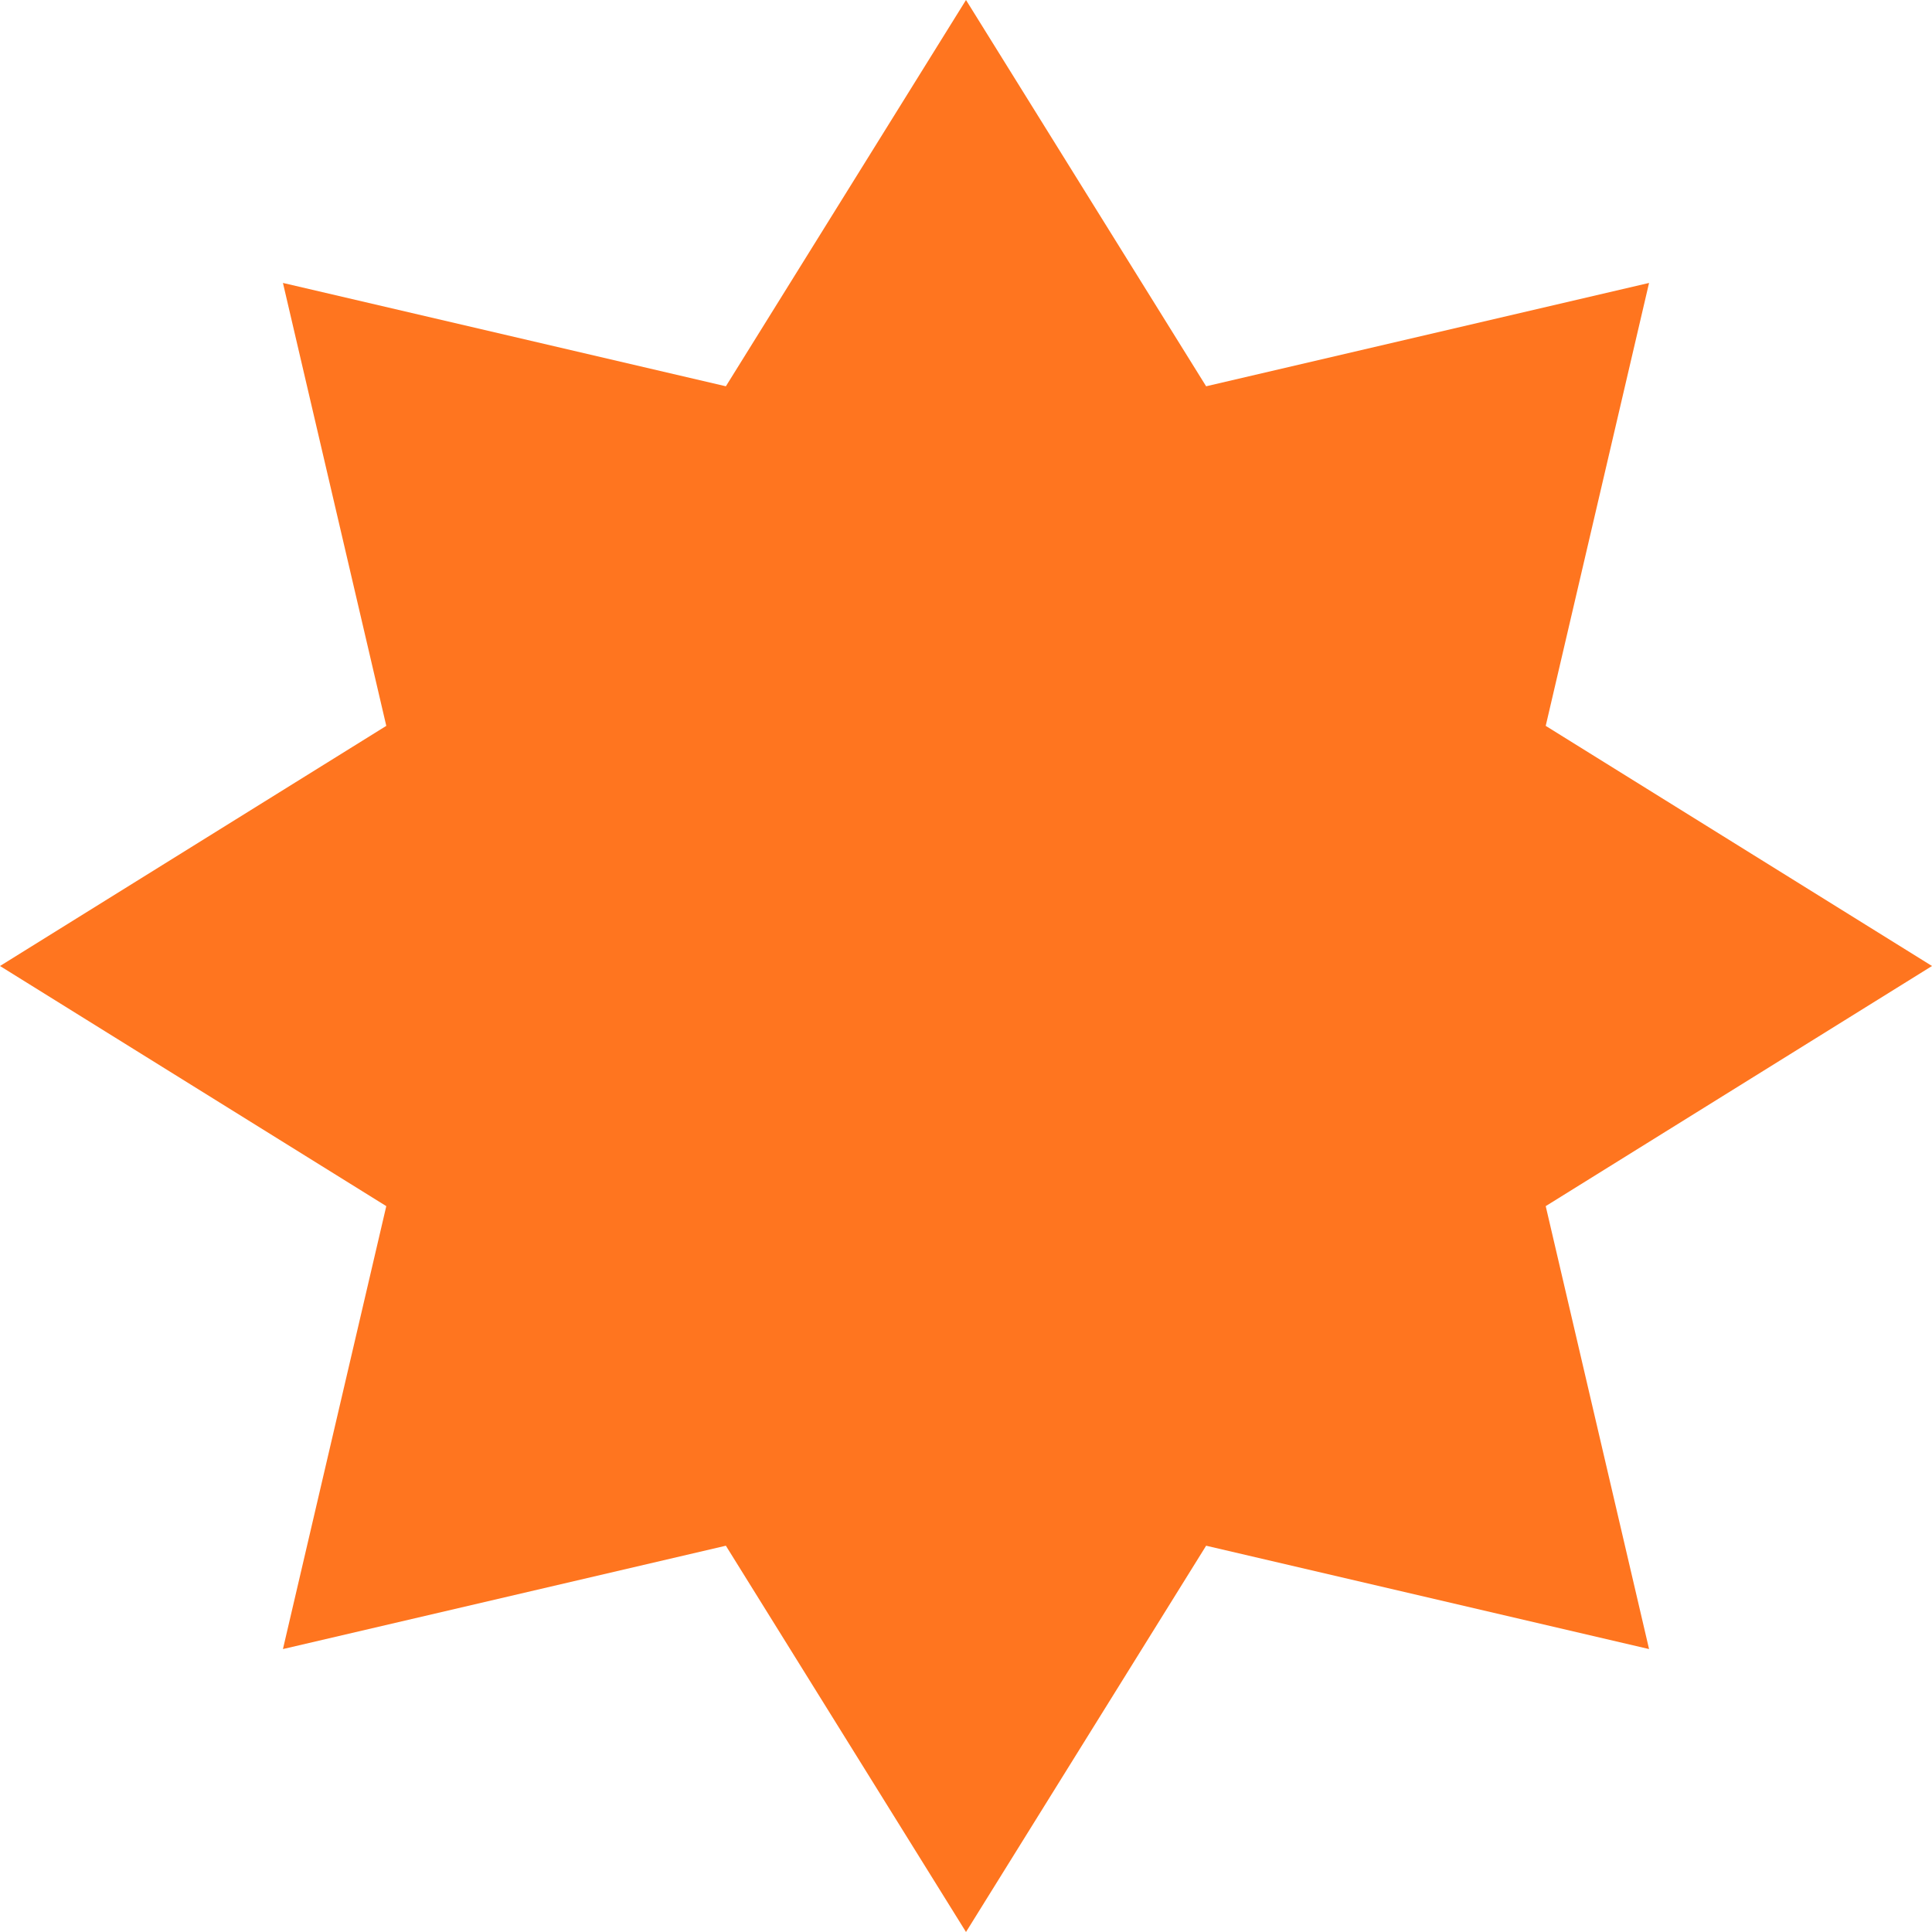 <?xml version="1.0" encoding="UTF-8"?> <svg xmlns="http://www.w3.org/2000/svg" id="Слой_1" data-name="Слой 1" viewBox="0 0 1000 1000"><defs><style>.cls-1{fill:#ff751f;}</style></defs><title>хит</title><polygon class="cls-1" points="500 0 624.29 199.94 853.55 146.45 800.06 375.71 1000 500 800.06 624.29 853.55 853.55 624.29 800.06 500 1000 375.71 800.06 146.45 853.55 199.94 624.29 0 500 199.94 375.71 146.45 146.45 375.71 199.94 500 0"></polygon></svg> 